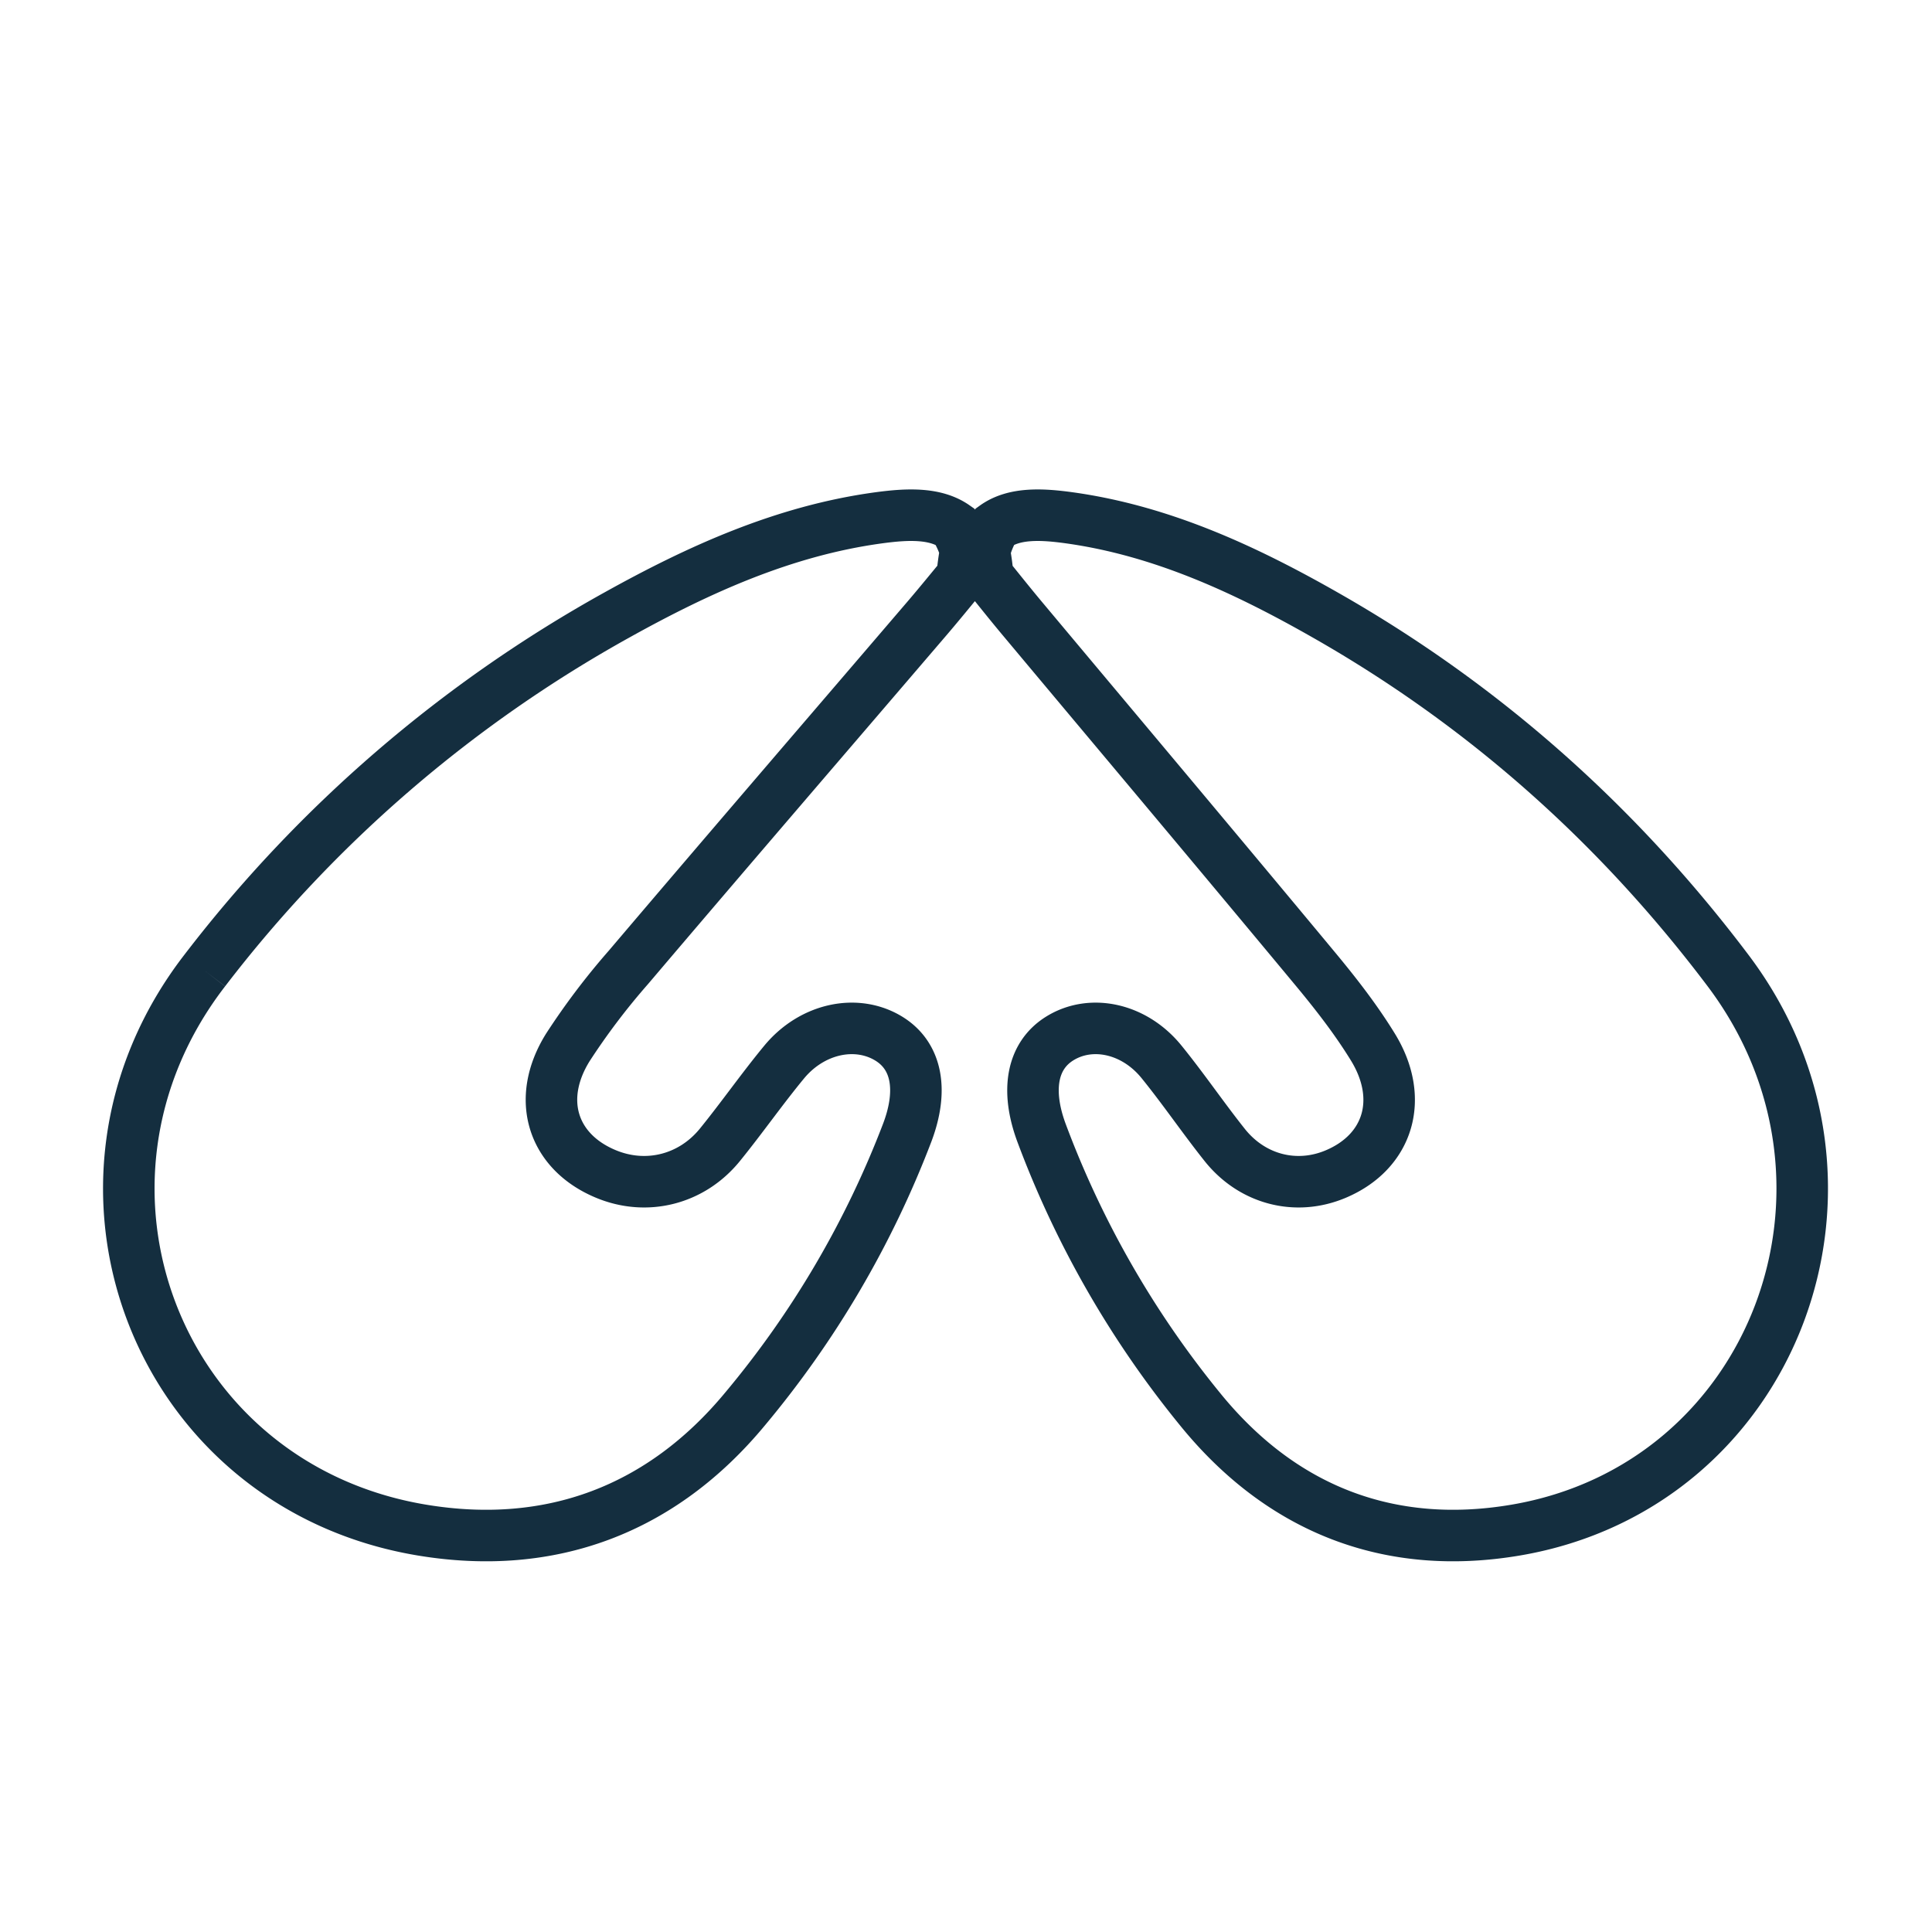 <svg xmlns="http://www.w3.org/2000/svg" width="30" height="30" viewBox="0 0 30 30">
    <g fill="none" fill-rule="evenodd" stroke="#142E3F" stroke-width=".8">
        <path d="M26.834 15.072c-1.717-2.277-3.8-4.126-6.259-5.524-1.242-.707-2.532-1.305-3.96-1.506-.43-.06-.862-.085-1.166.133a1.439 1.439 0 0 0-.162.39c.023.126.04.252.051.38.169.209.346.432.53.652 1.512 1.807 3.029 3.61 4.535 5.423.328.394.648.803.916 1.24.494.806.239 1.625-.576 1.97-.612.26-1.294.09-1.725-.45-.336-.422-.64-.87-.979-1.288-.424-.526-1.098-.67-1.586-.365-.424.265-.528.794-.281 1.462a15.151 15.151 0 0 0 2.462 4.292c1.268 1.563 2.95 2.21 4.903 1.878 4.025-.685 5.79-5.38 3.297-8.687M3.178 15.072a20.743 20.743 0 0 1 6.404-5.524c1.271-.707 2.59-1.305 4.052-1.506.44-.06.882-.085 1.193.133.075.134.138.259.165.39-.023.126-.04.252-.051.38-.173.209-.354.432-.542.652-1.547 1.807-3.1 3.61-4.64 5.423a10.81 10.81 0 0 0-.939 1.24c-.505.806-.243 1.625.59 1.97.626.26 1.325.09 1.766-.45.343-.422.655-.87 1-1.288.435-.526 1.124-.67 1.624-.365.434.265.54.794.287 1.462a15.056 15.056 0 0 1-2.52 4.292c-1.296 1.563-3.018 2.21-5.015 1.878-4.12-.685-5.925-5.38-3.374-8.687"/>
    </g>
</svg>
